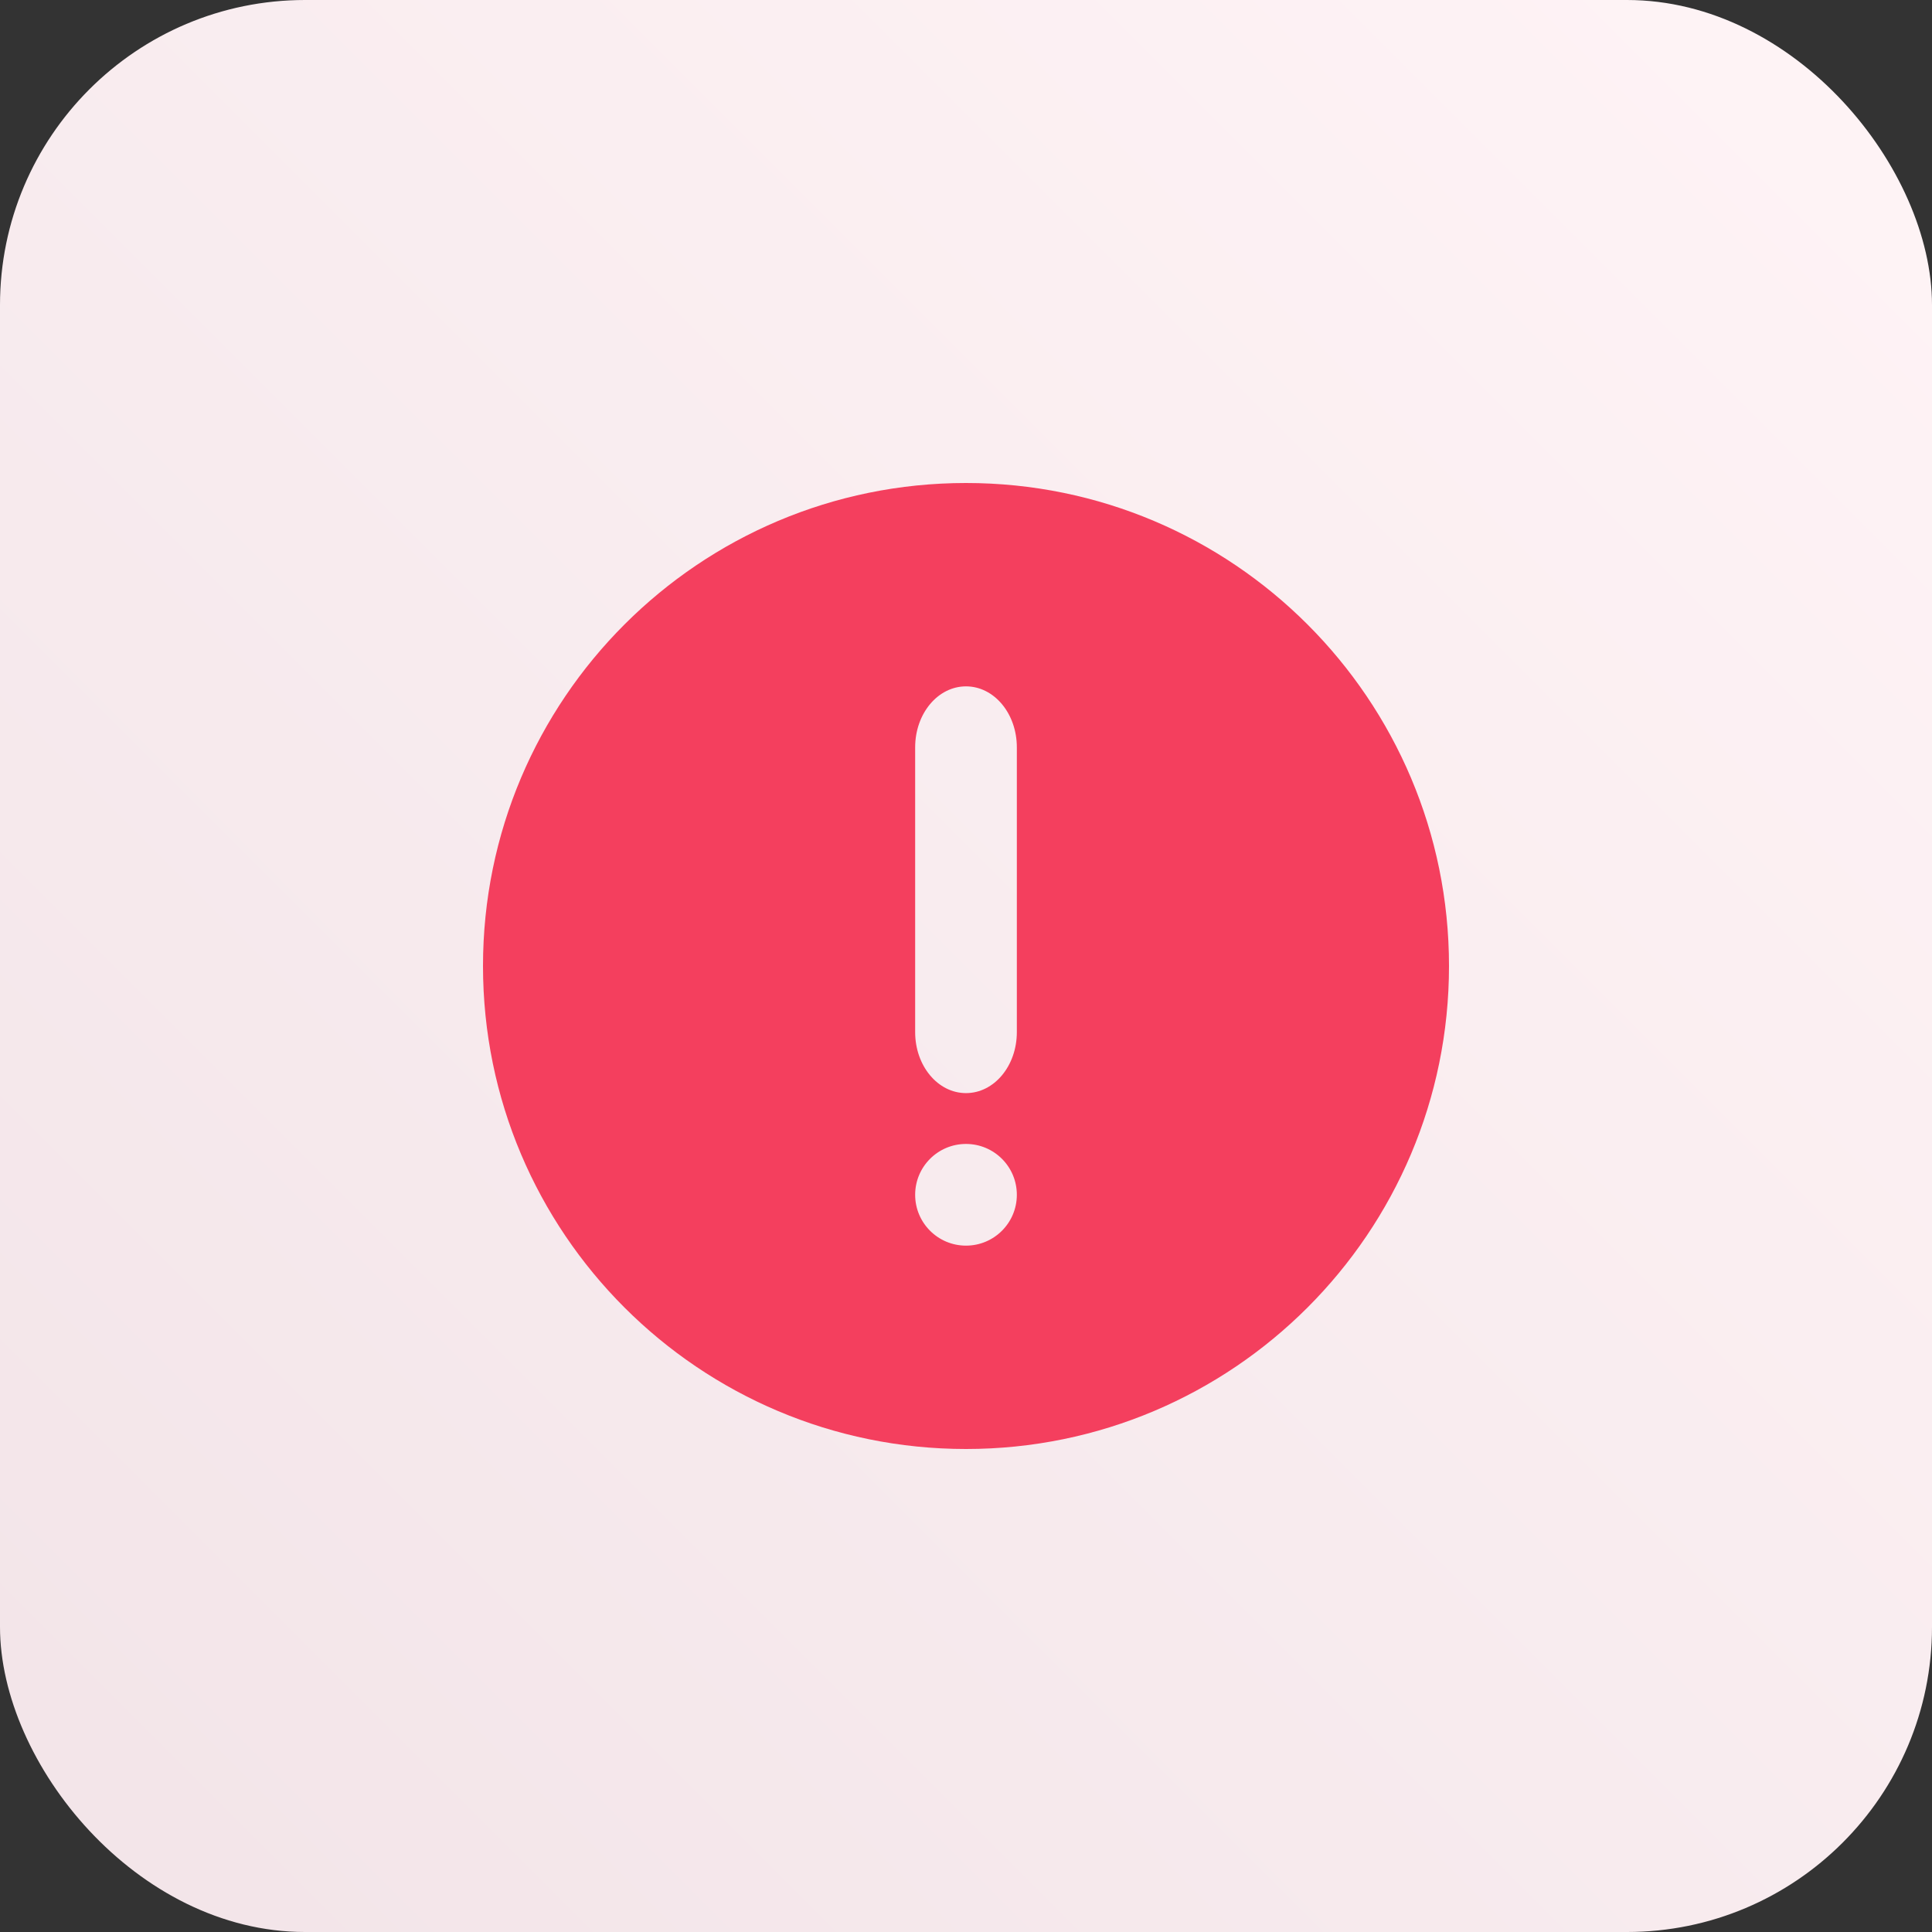 <?xml version="1.0" encoding="UTF-8"?>
<svg width="76px" height="76px" viewBox="0 0 76 76" version="1.1" xmlns="http://www.w3.org/2000/svg" xmlns:xlink="http://www.w3.org/1999/xlink">
    <rect x="0" y="0" width="76" height="76" fill="#333333" stroke="none"/>
    <title>login-failures</title>
    <defs>
        <linearGradient x1="-3.88578059e-14%" y1="100%" x2="100%" y2="2.77555756e-15%" id="linearGradient-1">
            <stop stop-color="#F2E4E8" offset="0%"></stop>
            <stop stop-color="#FFF4F6" offset="100%"></stop>
        </linearGradient>
    </defs>
    <g id="login-failures" stroke="none" stroke-width="1" fill="none" fill-rule="evenodd">
        <rect id="Rectangle-Copy-10" fill="url(#linearGradient-1)" x="0" y="0" width="76" height="76" rx="12"></rect>
        <g id="circle-exclamation-solid" transform="translate(19, 19)" fill="#F43F5E" fill-rule="nonzero">
            <path d="M19,38 C29.493,38 38,29.493 38,19 C38,8.507 29.493,0 19,0 C8.507,0 0,8.507 0,19 C0,29.493 8.507,38 19,38 Z M19,8 C20.108,8 21,9.07 21,10.4 L21,21.6 C21,22.93 20.108,24 19,24 C17.892,24 17,22.93 17,21.6 L17,10.4 C17,9.07 17.892,8 19,8 Z M17,28 C17,26.895 17.895,26 19,26 C20.105,26 21,26.895 21,28 C21,29.105 20.105,30 19,30 C17.895,30 17,29.105 17,28 Z" id="Shape"></path>
        </g>
    </g>
</svg>